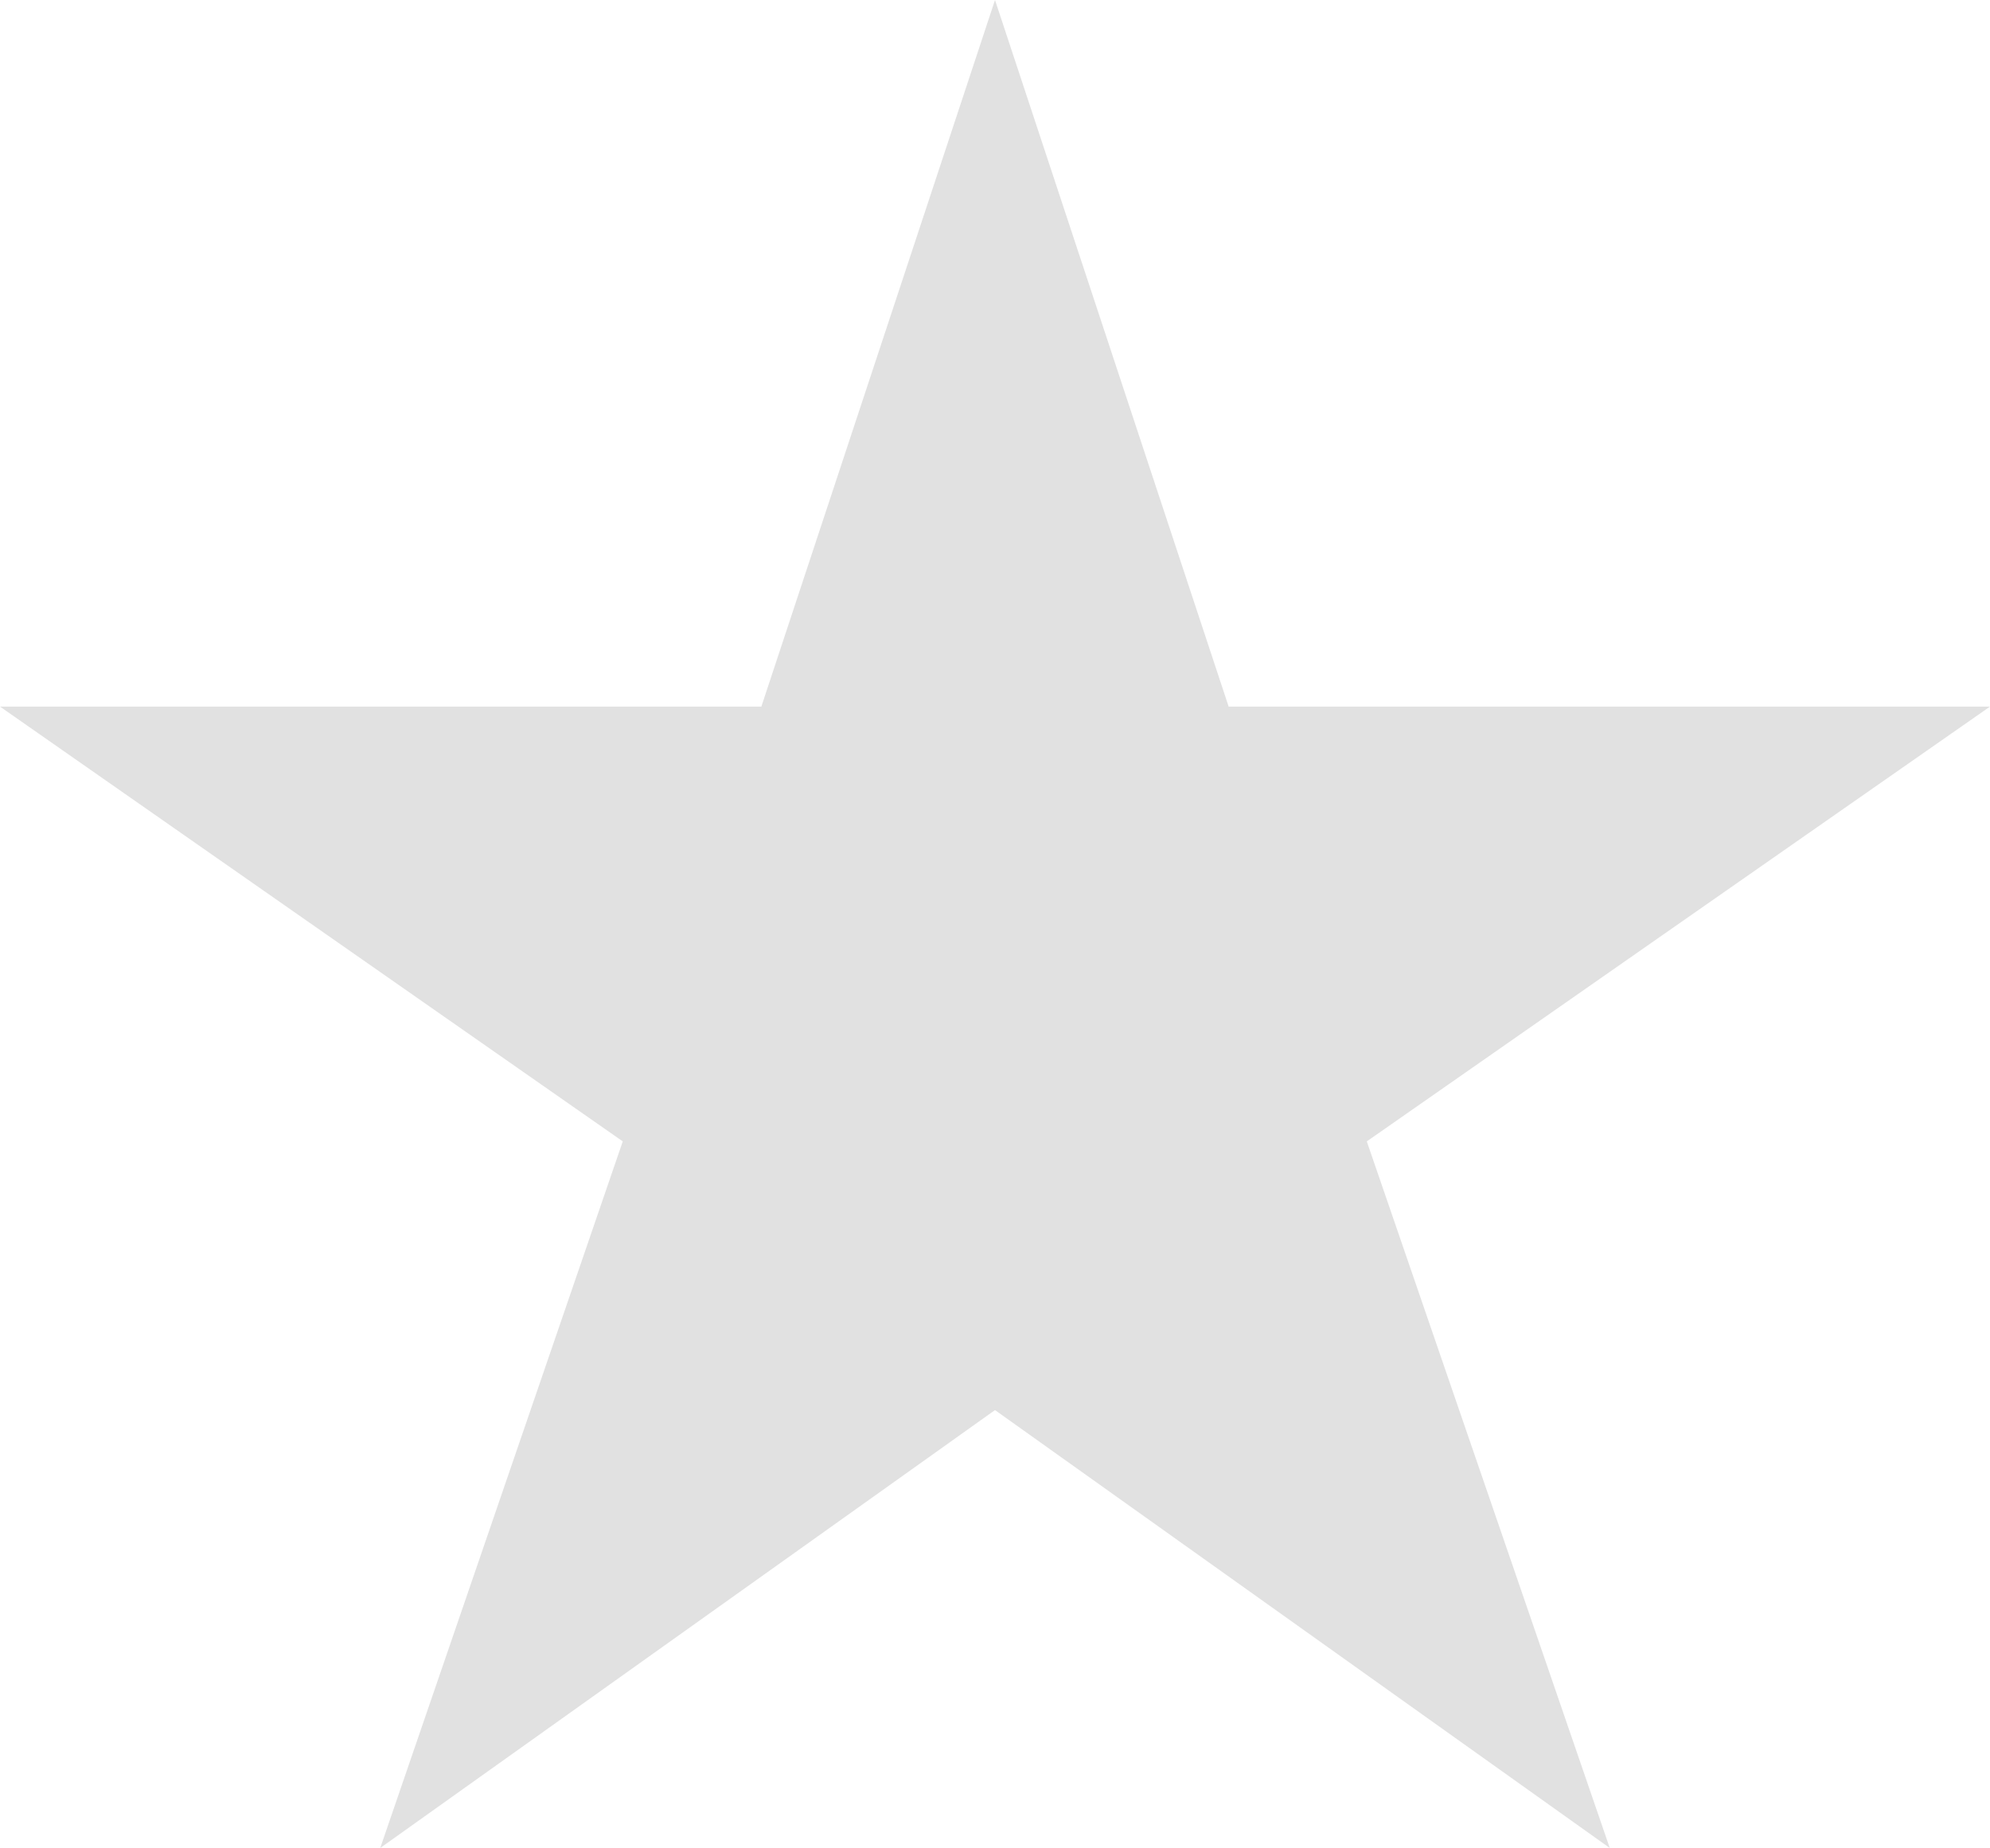 <?xml version="1.0" encoding="utf-8"?>
<!-- Generator: Adobe Illustrator 17.0.2, SVG Export Plug-In . SVG Version: 6.00 Build 0)  -->
<!DOCTYPE svg PUBLIC "-//W3C//DTD SVG 1.1//EN" "http://www.w3.org/Graphics/SVG/1.1/DTD/svg11.dtd">
<svg version="1.1" id="Layer_1" xmlns="http://www.w3.org/2000/svg" xmlns:xlink="http://www.w3.org/1999/xlink" x="0px" y="0px"
	 width="448px" height="416.1px" viewBox="32 47.9 448 416.1" enable-background="new 32 47.9 448 416.1" xml:space="preserve">
<polygon fill="#e1e1e1" points="256,87.5 208,214 63,216.5 180.5,301 141,433.5 256,355.5 369.5,433.5 330.5,303.5 445.5,217.5
	309,213.5 "/>
<path fill="#e1e1e1" d="M480,207H308.6L256,47.9L203.4,207H32l140.2,97.9L117.6,464L256,365.4L394.4,464l-54.7-159.1L480,207z
	 M362.6,421.2l-106.6-76l-106.6,76L192,298.7L84,224h131l41-123.3L297,224h131l-108,74.6L362.6,421.2z"/>
</svg>
